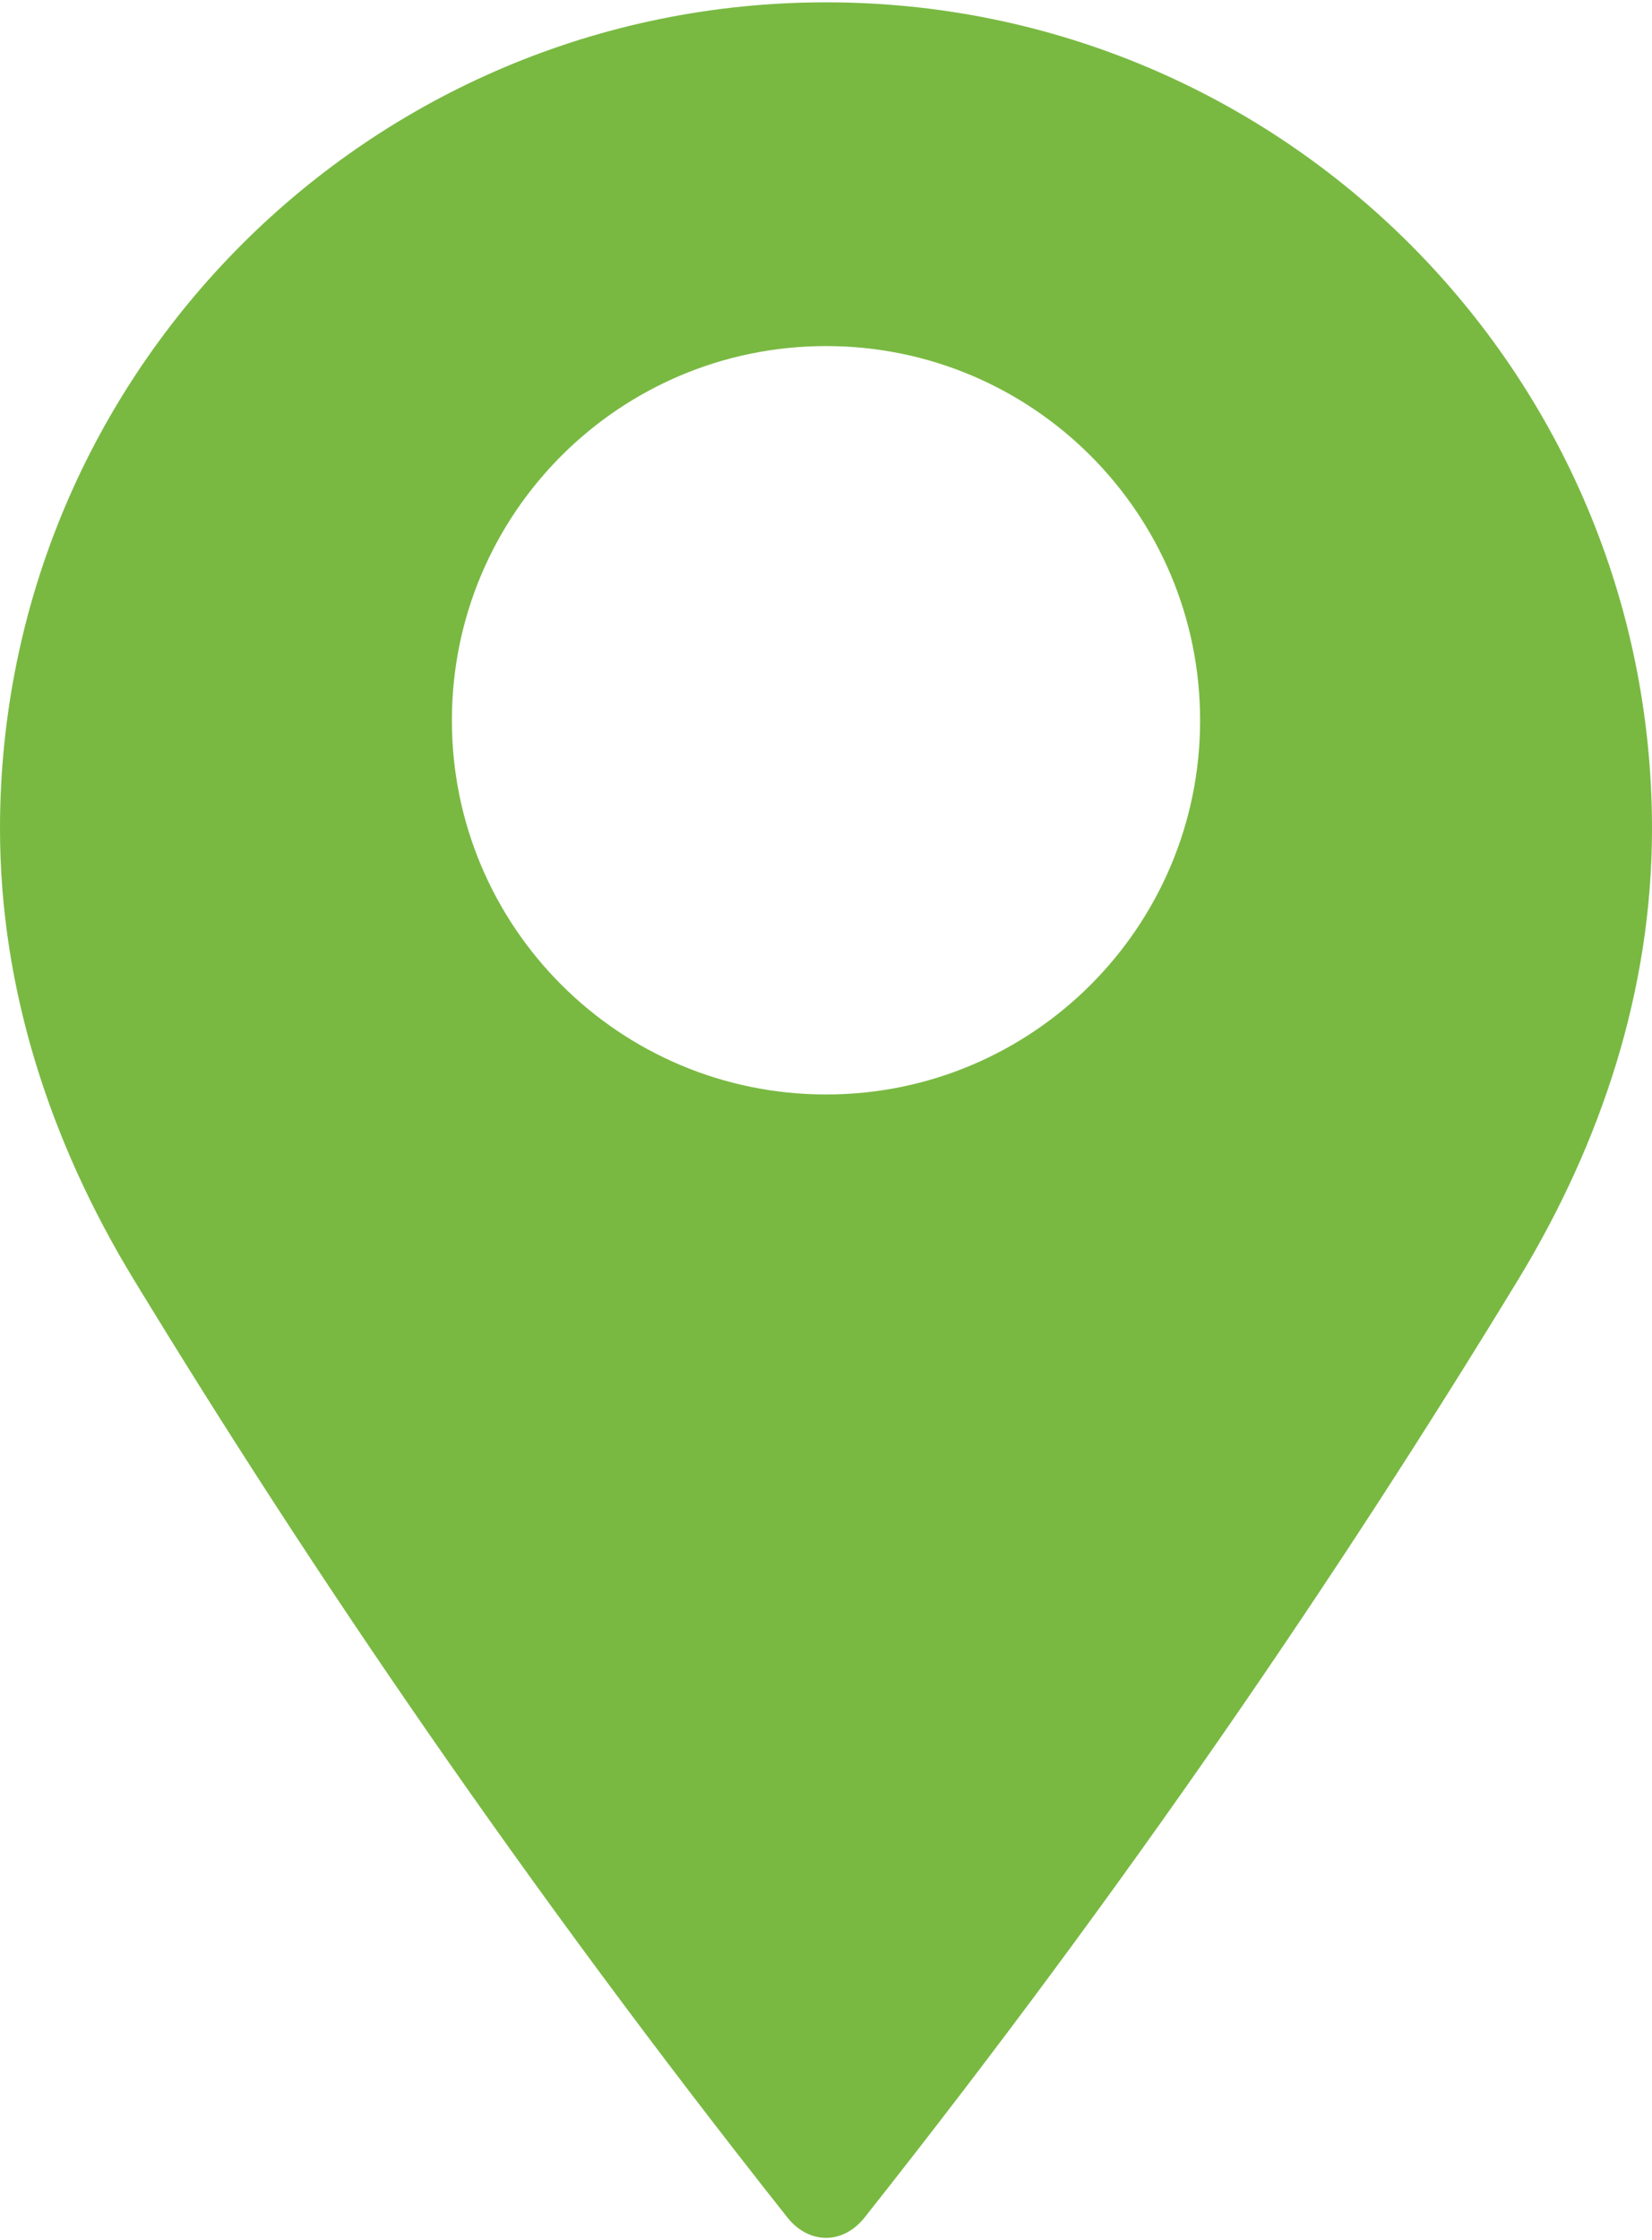 <?xml version="1.0" encoding="UTF-8"?>
<!DOCTYPE svg PUBLIC "-//W3C//DTD SVG 1.1//EN" "http://www.w3.org/Graphics/SVG/1.1/DTD/svg11.dtd">
<!-- Creator: CorelDRAW 2021.5 -->
<svg xmlns="http://www.w3.org/2000/svg" xml:space="preserve" width="149px" height="202px" version="1.1" style="shape-rendering:geometricPrecision; text-rendering:geometricPrecision; image-rendering:optimizeQuality; fill-rule:evenodd; clip-rule:evenodd"
viewBox="0 0 51.29 69.39"
 xmlns:xlink="http://www.w3.org/1999/xlink"
 xmlns:xodm="http://www.corel.com/coreldraw/odm/2003">
 <defs>
  <style type="text/css">
   <![CDATA[
    .fil0 {fill:#79B942}
   ]]>
  </style>
 </defs>
 <g id="Слой_x0020_1">
  <path class="fil0" d="M25.65 0c14.16,0 25.64,11.48 25.64,25.65 0,5 -1.57,9.74 -4.15,13.99 -5.55,9.12 -12.2,18.89 -20.29,29.11 -0.3,0.38 -0.72,0.64 -1.2,0.64 -0.49,0 -0.91,-0.26 -1.21,-0.64 -8.09,-10.22 -14.74,-19.99 -20.29,-29.11 -2.58,-4.24 -4.15,-9 -4.15,-13.99 0,-14.17 11.48,-25.65 25.65,-25.65zm0 10.67c6.41,0 11.61,5.2 11.61,11.62 0,6.41 -5.2,11.61 -11.61,11.61 -6.42,0 -11.62,-5.2 -11.62,-11.61 0,-6.42 5.2,-11.62 11.62,-11.62z"/>
 </g>
</svg>
